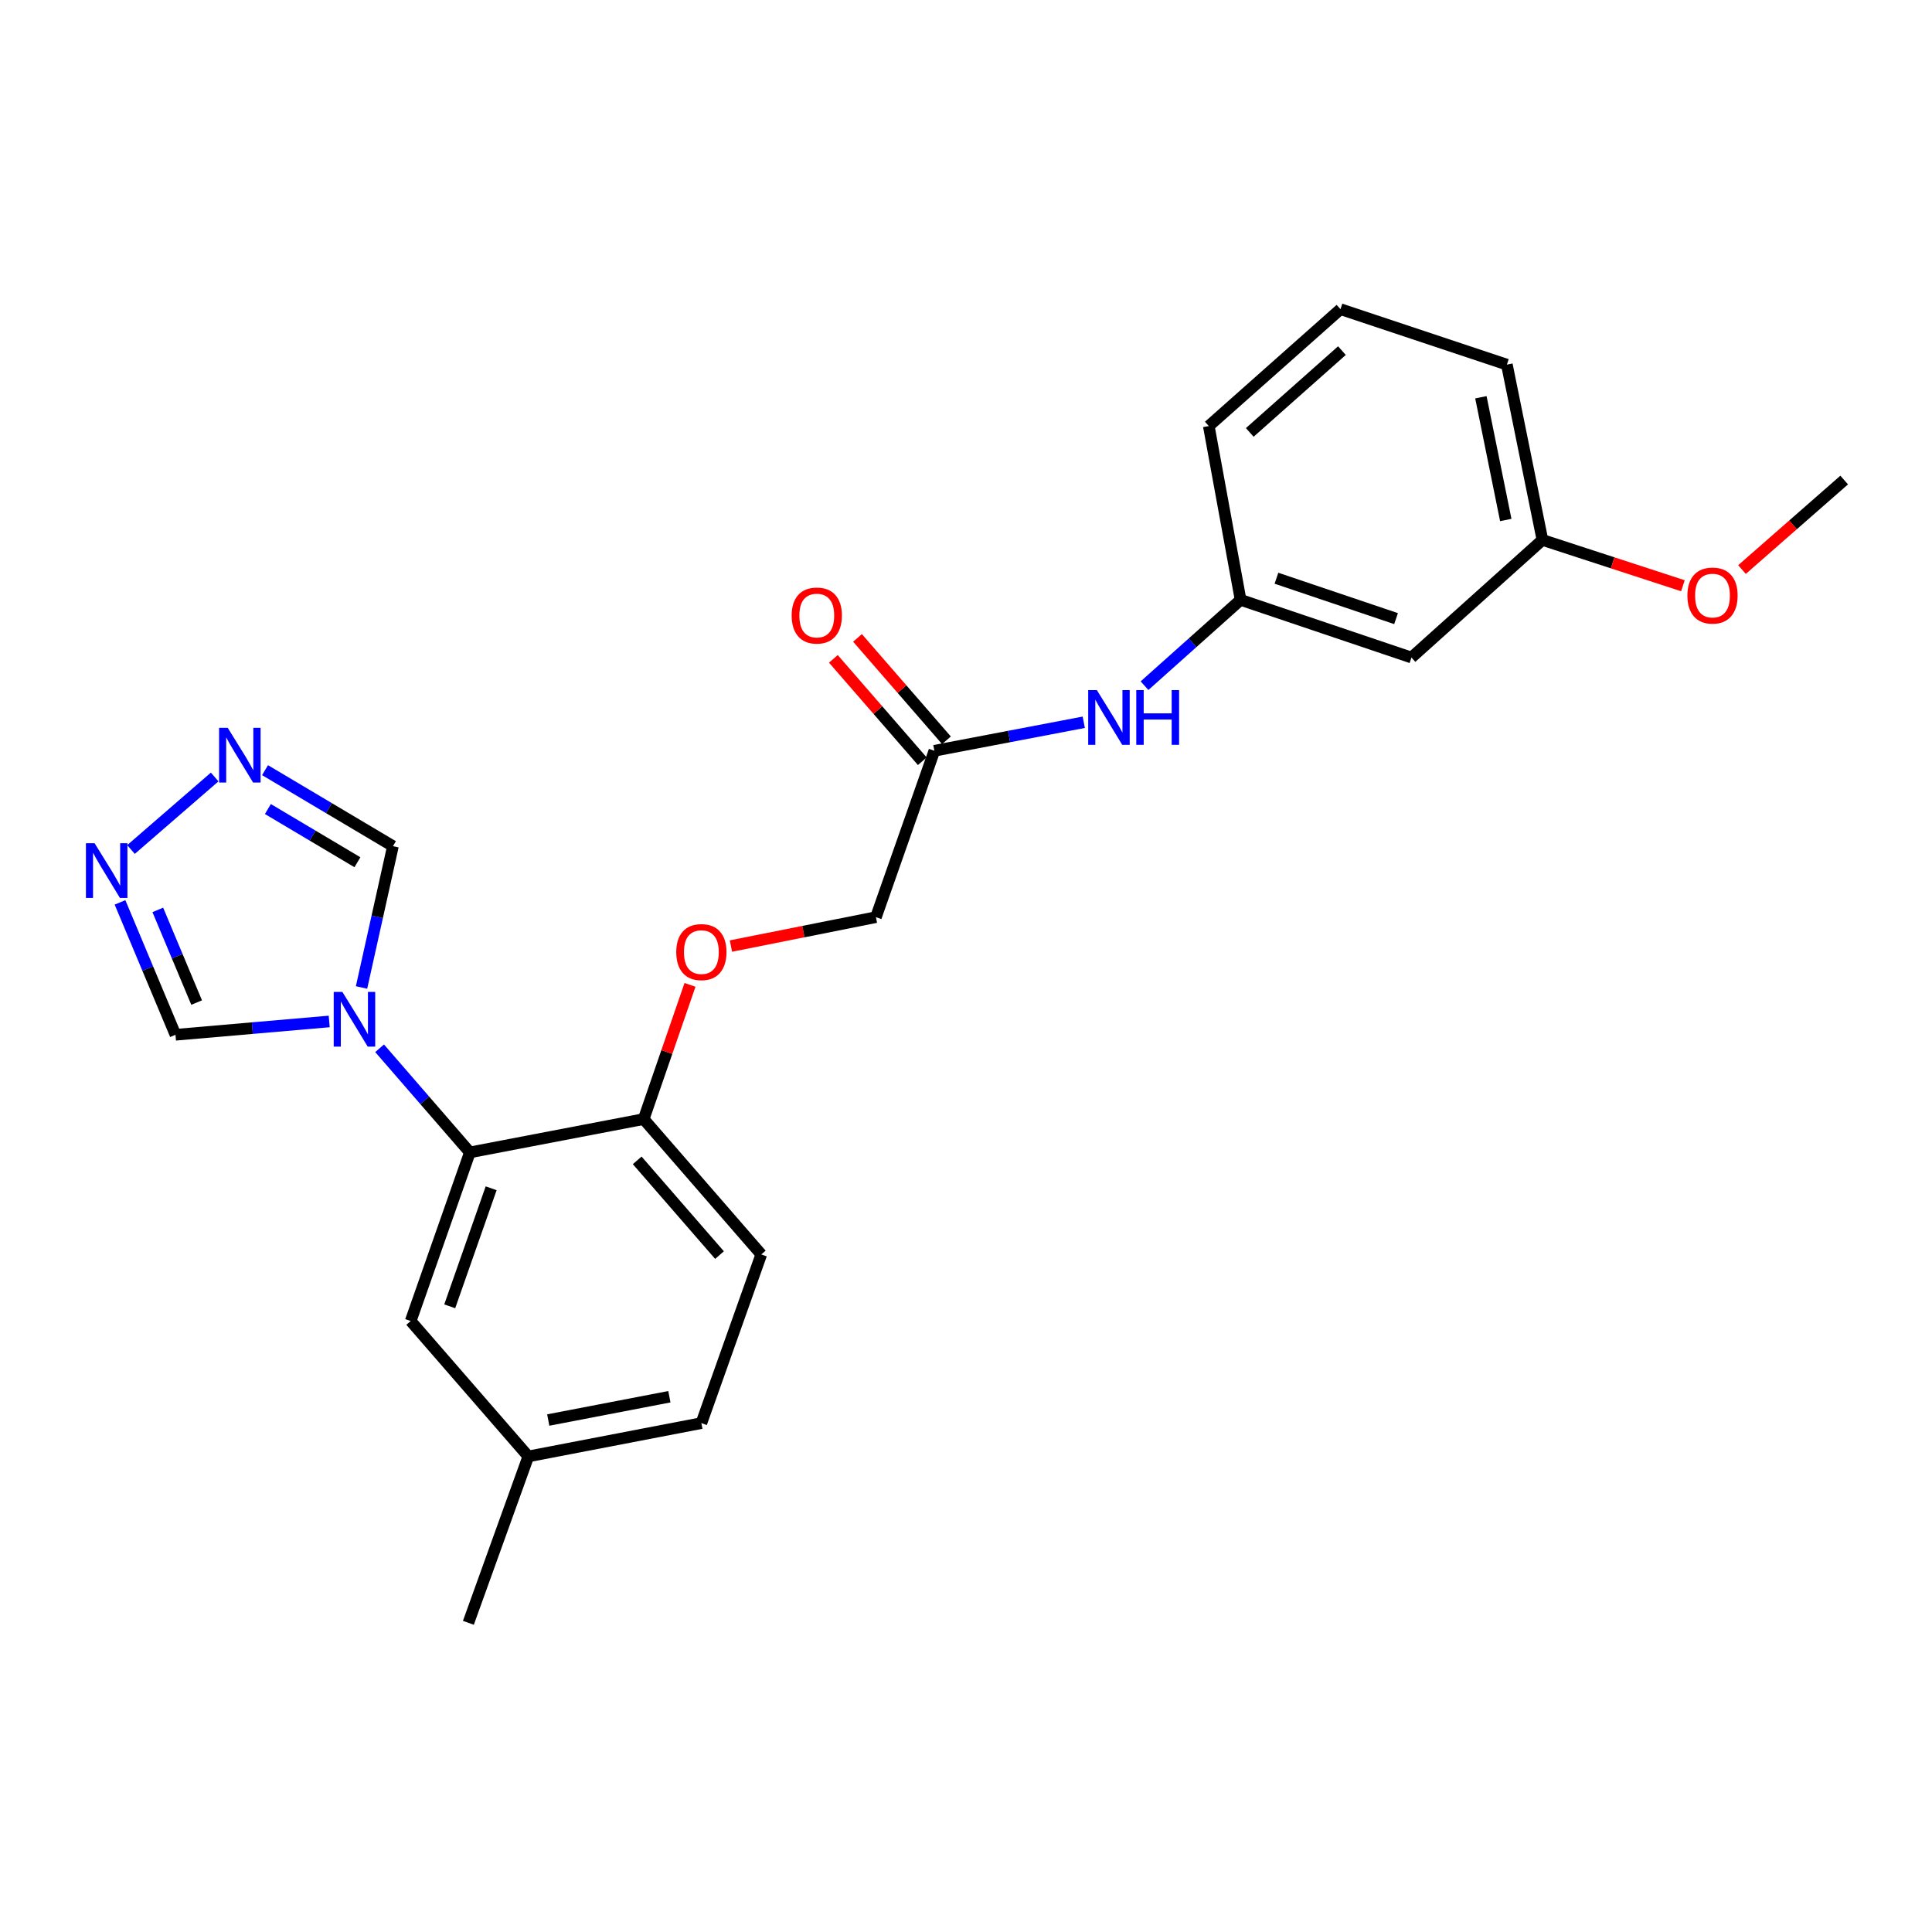 <?xml version='1.0' encoding='iso-8859-1'?>
<svg version='1.1' baseProfile='full'
              xmlns='http://www.w3.org/2000/svg'
                      xmlns:rdkit='http://www.rdkit.org/xml'
                      xmlns:xlink='http://www.w3.org/1999/xlink'
                  xml:space='preserve'
width='1000px' height='1000px' viewBox='0 0 1000 1000'>
<!-- END OF HEADER -->
<rect style='opacity:1.0;fill:#FFFFFF;stroke:none' width='1000' height='1000' x='0' y='0'> </rect>
<path class='bond-0' d='M 196.488,542.59 L 219.847,569.535' style='fill:none;fill-rule:evenodd;stroke:#0000FF;stroke-width:6px;stroke-linecap:butt;stroke-linejoin:miter;stroke-opacity:1' />
<path class='bond-0' d='M 219.847,569.535 L 243.205,596.48' style='fill:none;fill-rule:evenodd;stroke:#000000;stroke-width:6px;stroke-linecap:butt;stroke-linejoin:miter;stroke-opacity:1' />
<path class='bond-3' d='M 187.126,511.116 L 195.255,474.545' style='fill:none;fill-rule:evenodd;stroke:#0000FF;stroke-width:6px;stroke-linecap:butt;stroke-linejoin:miter;stroke-opacity:1' />
<path class='bond-3' d='M 195.255,474.545 L 203.383,437.975' style='fill:none;fill-rule:evenodd;stroke:#000000;stroke-width:6px;stroke-linecap:butt;stroke-linejoin:miter;stroke-opacity:1' />
<path class='bond-4' d='M 170.403,528.704 L 130.616,532.154' style='fill:none;fill-rule:evenodd;stroke:#0000FF;stroke-width:6px;stroke-linecap:butt;stroke-linejoin:miter;stroke-opacity:1' />
<path class='bond-4' d='M 130.616,532.154 L 90.83,535.603' style='fill:none;fill-rule:evenodd;stroke:#000000;stroke-width:6px;stroke-linecap:butt;stroke-linejoin:miter;stroke-opacity:1' />
<path class='bond-6' d='M 243.205,596.48 L 333.169,579.239' style='fill:none;fill-rule:evenodd;stroke:#000000;stroke-width:6px;stroke-linecap:butt;stroke-linejoin:miter;stroke-opacity:1' />
<path class='bond-8' d='M 243.205,596.48 L 212.574,683.761' style='fill:none;fill-rule:evenodd;stroke:#000000;stroke-width:6px;stroke-linecap:butt;stroke-linejoin:miter;stroke-opacity:1' />
<path class='bond-8' d='M 254.22,615.05 L 232.778,676.147' style='fill:none;fill-rule:evenodd;stroke:#000000;stroke-width:6px;stroke-linecap:butt;stroke-linejoin:miter;stroke-opacity:1' />
<path class='bond-1' d='M 137.18,398.635 L 170.282,418.305' style='fill:none;fill-rule:evenodd;stroke:#0000FF;stroke-width:6px;stroke-linecap:butt;stroke-linejoin:miter;stroke-opacity:1' />
<path class='bond-1' d='M 170.282,418.305 L 203.383,437.975' style='fill:none;fill-rule:evenodd;stroke:#000000;stroke-width:6px;stroke-linecap:butt;stroke-linejoin:miter;stroke-opacity:1' />
<path class='bond-1' d='M 138.66,418.757 L 161.831,432.526' style='fill:none;fill-rule:evenodd;stroke:#0000FF;stroke-width:6px;stroke-linecap:butt;stroke-linejoin:miter;stroke-opacity:1' />
<path class='bond-1' d='M 161.831,432.526 L 185.002,446.295' style='fill:none;fill-rule:evenodd;stroke:#000000;stroke-width:6px;stroke-linecap:butt;stroke-linejoin:miter;stroke-opacity:1' />
<path class='bond-24' d='M 111.115,402.167 L 67.806,439.701' style='fill:none;fill-rule:evenodd;stroke:#0000FF;stroke-width:6px;stroke-linecap:butt;stroke-linejoin:miter;stroke-opacity:1' />
<path class='bond-2' d='M 62.116,467.075 L 76.473,501.339' style='fill:none;fill-rule:evenodd;stroke:#0000FF;stroke-width:6px;stroke-linecap:butt;stroke-linejoin:miter;stroke-opacity:1' />
<path class='bond-2' d='M 76.473,501.339 L 90.83,535.603' style='fill:none;fill-rule:evenodd;stroke:#000000;stroke-width:6px;stroke-linecap:butt;stroke-linejoin:miter;stroke-opacity:1' />
<path class='bond-2' d='M 81.68,470.961 L 91.73,494.946' style='fill:none;fill-rule:evenodd;stroke:#0000FF;stroke-width:6px;stroke-linecap:butt;stroke-linejoin:miter;stroke-opacity:1' />
<path class='bond-2' d='M 91.73,494.946 L 101.78,518.931' style='fill:none;fill-rule:evenodd;stroke:#000000;stroke-width:6px;stroke-linecap:butt;stroke-linejoin:miter;stroke-opacity:1' />
<path class='bond-5' d='M 483.633,388.595 L 453.379,474.717' style='fill:none;fill-rule:evenodd;stroke:#000000;stroke-width:6px;stroke-linecap:butt;stroke-linejoin:miter;stroke-opacity:1' />
<path class='bond-7' d='M 483.633,388.595 L 522.293,381.218' style='fill:none;fill-rule:evenodd;stroke:#000000;stroke-width:6px;stroke-linecap:butt;stroke-linejoin:miter;stroke-opacity:1' />
<path class='bond-7' d='M 522.293,381.218 L 560.953,373.842' style='fill:none;fill-rule:evenodd;stroke:#0000FF;stroke-width:6px;stroke-linecap:butt;stroke-linejoin:miter;stroke-opacity:1' />
<path class='bond-12' d='M 489.878,383.171 L 466.862,356.673' style='fill:none;fill-rule:evenodd;stroke:#000000;stroke-width:6px;stroke-linecap:butt;stroke-linejoin:miter;stroke-opacity:1' />
<path class='bond-12' d='M 466.862,356.673 L 443.846,330.175' style='fill:none;fill-rule:evenodd;stroke:#FF0000;stroke-width:6px;stroke-linecap:butt;stroke-linejoin:miter;stroke-opacity:1' />
<path class='bond-12' d='M 477.389,394.019 L 454.373,367.521' style='fill:none;fill-rule:evenodd;stroke:#000000;stroke-width:6px;stroke-linecap:butt;stroke-linejoin:miter;stroke-opacity:1' />
<path class='bond-12' d='M 454.373,367.521 L 431.357,341.023' style='fill:none;fill-rule:evenodd;stroke:#FF0000;stroke-width:6px;stroke-linecap:butt;stroke-linejoin:miter;stroke-opacity:1' />
<path class='bond-9' d='M 333.169,579.239 L 345.157,544.504' style='fill:none;fill-rule:evenodd;stroke:#000000;stroke-width:6px;stroke-linecap:butt;stroke-linejoin:miter;stroke-opacity:1' />
<path class='bond-9' d='M 345.157,544.504 L 357.145,509.769' style='fill:none;fill-rule:evenodd;stroke:#FF0000;stroke-width:6px;stroke-linecap:butt;stroke-linejoin:miter;stroke-opacity:1' />
<path class='bond-13' d='M 333.169,579.239 L 394.037,649.297' style='fill:none;fill-rule:evenodd;stroke:#000000;stroke-width:6px;stroke-linecap:butt;stroke-linejoin:miter;stroke-opacity:1' />
<path class='bond-13' d='M 329.812,600.597 L 372.419,649.638' style='fill:none;fill-rule:evenodd;stroke:#000000;stroke-width:6px;stroke-linecap:butt;stroke-linejoin:miter;stroke-opacity:1' />
<path class='bond-10' d='M 592.401,354.91 L 617.265,332.698' style='fill:none;fill-rule:evenodd;stroke:#0000FF;stroke-width:6px;stroke-linecap:butt;stroke-linejoin:miter;stroke-opacity:1' />
<path class='bond-10' d='M 617.265,332.698 L 642.13,310.486' style='fill:none;fill-rule:evenodd;stroke:#000000;stroke-width:6px;stroke-linecap:butt;stroke-linejoin:miter;stroke-opacity:1' />
<path class='bond-15' d='M 212.574,683.761 L 273.46,753.837' style='fill:none;fill-rule:evenodd;stroke:#000000;stroke-width:6px;stroke-linecap:butt;stroke-linejoin:miter;stroke-opacity:1' />
<path class='bond-14' d='M 378.332,489.672 L 415.855,482.195' style='fill:none;fill-rule:evenodd;stroke:#FF0000;stroke-width:6px;stroke-linecap:butt;stroke-linejoin:miter;stroke-opacity:1' />
<path class='bond-14' d='M 415.855,482.195 L 453.379,474.717' style='fill:none;fill-rule:evenodd;stroke:#000000;stroke-width:6px;stroke-linecap:butt;stroke-linejoin:miter;stroke-opacity:1' />
<path class='bond-11' d='M 642.13,310.486 L 730.568,340.346' style='fill:none;fill-rule:evenodd;stroke:#000000;stroke-width:6px;stroke-linecap:butt;stroke-linejoin:miter;stroke-opacity:1' />
<path class='bond-11' d='M 660.687,299.292 L 722.594,320.193' style='fill:none;fill-rule:evenodd;stroke:#000000;stroke-width:6px;stroke-linecap:butt;stroke-linejoin:miter;stroke-opacity:1' />
<path class='bond-20' d='M 642.13,310.486 L 625.67,220.522' style='fill:none;fill-rule:evenodd;stroke:#000000;stroke-width:6px;stroke-linecap:butt;stroke-linejoin:miter;stroke-opacity:1' />
<path class='bond-16' d='M 730.568,340.346 L 798.356,279.469' style='fill:none;fill-rule:evenodd;stroke:#000000;stroke-width:6px;stroke-linecap:butt;stroke-linejoin:miter;stroke-opacity:1' />
<path class='bond-25' d='M 394.037,649.297 L 363.029,736.605' style='fill:none;fill-rule:evenodd;stroke:#000000;stroke-width:6px;stroke-linecap:butt;stroke-linejoin:miter;stroke-opacity:1' />
<path class='bond-17' d='M 273.46,753.837 L 363.029,736.605' style='fill:none;fill-rule:evenodd;stroke:#000000;stroke-width:6px;stroke-linecap:butt;stroke-linejoin:miter;stroke-opacity:1' />
<path class='bond-17' d='M 283.77,735.007 L 346.468,722.945' style='fill:none;fill-rule:evenodd;stroke:#000000;stroke-width:6px;stroke-linecap:butt;stroke-linejoin:miter;stroke-opacity:1' />
<path class='bond-22' d='M 273.46,753.837 L 242.433,839.968' style='fill:none;fill-rule:evenodd;stroke:#000000;stroke-width:6px;stroke-linecap:butt;stroke-linejoin:miter;stroke-opacity:1' />
<path class='bond-18' d='M 798.356,279.469 L 834.715,291.327' style='fill:none;fill-rule:evenodd;stroke:#000000;stroke-width:6px;stroke-linecap:butt;stroke-linejoin:miter;stroke-opacity:1' />
<path class='bond-18' d='M 834.715,291.327 L 871.075,303.185' style='fill:none;fill-rule:evenodd;stroke:#FF0000;stroke-width:6px;stroke-linecap:butt;stroke-linejoin:miter;stroke-opacity:1' />
<path class='bond-26' d='M 798.356,279.469 L 779.957,188.724' style='fill:none;fill-rule:evenodd;stroke:#000000;stroke-width:6px;stroke-linecap:butt;stroke-linejoin:miter;stroke-opacity:1' />
<path class='bond-26' d='M 779.383,269.144 L 766.504,205.623' style='fill:none;fill-rule:evenodd;stroke:#000000;stroke-width:6px;stroke-linecap:butt;stroke-linejoin:miter;stroke-opacity:1' />
<path class='bond-23' d='M 901.655,294.806 L 928.1,271.638' style='fill:none;fill-rule:evenodd;stroke:#FF0000;stroke-width:6px;stroke-linecap:butt;stroke-linejoin:miter;stroke-opacity:1' />
<path class='bond-23' d='M 928.1,271.638 L 954.545,248.47' style='fill:none;fill-rule:evenodd;stroke:#000000;stroke-width:6px;stroke-linecap:butt;stroke-linejoin:miter;stroke-opacity:1' />
<path class='bond-19' d='M 693.825,160.032 L 625.67,220.522' style='fill:none;fill-rule:evenodd;stroke:#000000;stroke-width:6px;stroke-linecap:butt;stroke-linejoin:miter;stroke-opacity:1' />
<path class='bond-19' d='M 694.583,181.477 L 646.874,223.821' style='fill:none;fill-rule:evenodd;stroke:#000000;stroke-width:6px;stroke-linecap:butt;stroke-linejoin:miter;stroke-opacity:1' />
<path class='bond-21' d='M 693.825,160.032 L 779.957,188.724' style='fill:none;fill-rule:evenodd;stroke:#000000;stroke-width:6px;stroke-linecap:butt;stroke-linejoin:miter;stroke-opacity:1' />
<path  class='atom-0' d='M 177.208 513.411
L 186.488 528.411
Q 187.408 529.891, 188.888 532.571
Q 190.368 535.251, 190.448 535.411
L 190.448 513.411
L 194.208 513.411
L 194.208 541.731
L 190.328 541.731
L 180.368 525.331
Q 179.208 523.411, 177.968 521.211
Q 176.768 519.011, 176.408 518.331
L 176.408 541.731
L 172.728 541.731
L 172.728 513.411
L 177.208 513.411
' fill='#0000FF'/>
<path  class='atom-2' d='M 117.875 376.723
L 127.155 391.723
Q 128.075 393.203, 129.555 395.883
Q 131.035 398.563, 131.115 398.723
L 131.115 376.723
L 134.875 376.723
L 134.875 405.043
L 130.995 405.043
L 121.035 388.643
Q 119.875 386.723, 118.635 384.523
Q 117.435 382.323, 117.075 381.643
L 117.075 405.043
L 113.395 405.043
L 113.395 376.723
L 117.875 376.723
' fill='#0000FF'/>
<path  class='atom-3' d='M 48.957 436.451
L 58.237 451.451
Q 59.157 452.931, 60.637 455.611
Q 62.117 458.291, 62.197 458.451
L 62.197 436.451
L 65.957 436.451
L 65.957 464.771
L 62.077 464.771
L 52.117 448.371
Q 50.957 446.451, 49.717 444.251
Q 48.517 442.051, 48.157 441.371
L 48.157 464.771
L 44.477 464.771
L 44.477 436.451
L 48.957 436.451
' fill='#0000FF'/>
<path  class='atom-8' d='M 567.733 357.194
L 577.013 372.194
Q 577.933 373.674, 579.413 376.354
Q 580.893 379.034, 580.973 379.194
L 580.973 357.194
L 584.733 357.194
L 584.733 385.514
L 580.853 385.514
L 570.893 369.114
Q 569.733 367.194, 568.493 364.994
Q 567.293 362.794, 566.933 362.114
L 566.933 385.514
L 563.253 385.514
L 563.253 357.194
L 567.733 357.194
' fill='#0000FF'/>
<path  class='atom-8' d='M 588.133 357.194
L 591.973 357.194
L 591.973 369.234
L 606.453 369.234
L 606.453 357.194
L 610.293 357.194
L 610.293 385.514
L 606.453 385.514
L 606.453 372.434
L 591.973 372.434
L 591.973 385.514
L 588.133 385.514
L 588.133 357.194
' fill='#0000FF'/>
<path  class='atom-10' d='M 350.029 492.801
Q 350.029 486.001, 353.389 482.201
Q 356.749 478.401, 363.029 478.401
Q 369.309 478.401, 372.669 482.201
Q 376.029 486.001, 376.029 492.801
Q 376.029 499.681, 372.629 503.601
Q 369.229 507.481, 363.029 507.481
Q 356.789 507.481, 353.389 503.601
Q 350.029 499.721, 350.029 492.801
M 363.029 504.281
Q 367.349 504.281, 369.669 501.401
Q 372.029 498.481, 372.029 492.801
Q 372.029 487.241, 369.669 484.441
Q 367.349 481.601, 363.029 481.601
Q 358.709 481.601, 356.349 484.401
Q 354.029 487.201, 354.029 492.801
Q 354.029 498.521, 356.349 501.401
Q 358.709 504.281, 363.029 504.281
' fill='#FF0000'/>
<path  class='atom-13' d='M 409.766 318.599
Q 409.766 311.799, 413.126 307.999
Q 416.486 304.199, 422.766 304.199
Q 429.046 304.199, 432.406 307.999
Q 435.766 311.799, 435.766 318.599
Q 435.766 325.479, 432.366 329.399
Q 428.966 333.279, 422.766 333.279
Q 416.526 333.279, 413.126 329.399
Q 409.766 325.519, 409.766 318.599
M 422.766 330.079
Q 427.086 330.079, 429.406 327.199
Q 431.766 324.279, 431.766 318.599
Q 431.766 313.039, 429.406 310.239
Q 427.086 307.399, 422.766 307.399
Q 418.446 307.399, 416.086 310.199
Q 413.766 312.999, 413.766 318.599
Q 413.766 324.319, 416.086 327.199
Q 418.446 330.079, 422.766 330.079
' fill='#FF0000'/>
<path  class='atom-19' d='M 873.39 308.26
Q 873.39 301.46, 876.75 297.66
Q 880.11 293.86, 886.39 293.86
Q 892.67 293.86, 896.03 297.66
Q 899.39 301.46, 899.39 308.26
Q 899.39 315.14, 895.99 319.06
Q 892.59 322.94, 886.39 322.94
Q 880.15 322.94, 876.75 319.06
Q 873.39 315.18, 873.39 308.26
M 886.39 319.74
Q 890.71 319.74, 893.03 316.86
Q 895.39 313.94, 895.39 308.26
Q 895.39 302.7, 893.03 299.9
Q 890.71 297.06, 886.39 297.06
Q 882.07 297.06, 879.71 299.86
Q 877.39 302.66, 877.39 308.26
Q 877.39 313.98, 879.71 316.86
Q 882.07 319.74, 886.39 319.74
' fill='#FF0000'/>
</svg>
